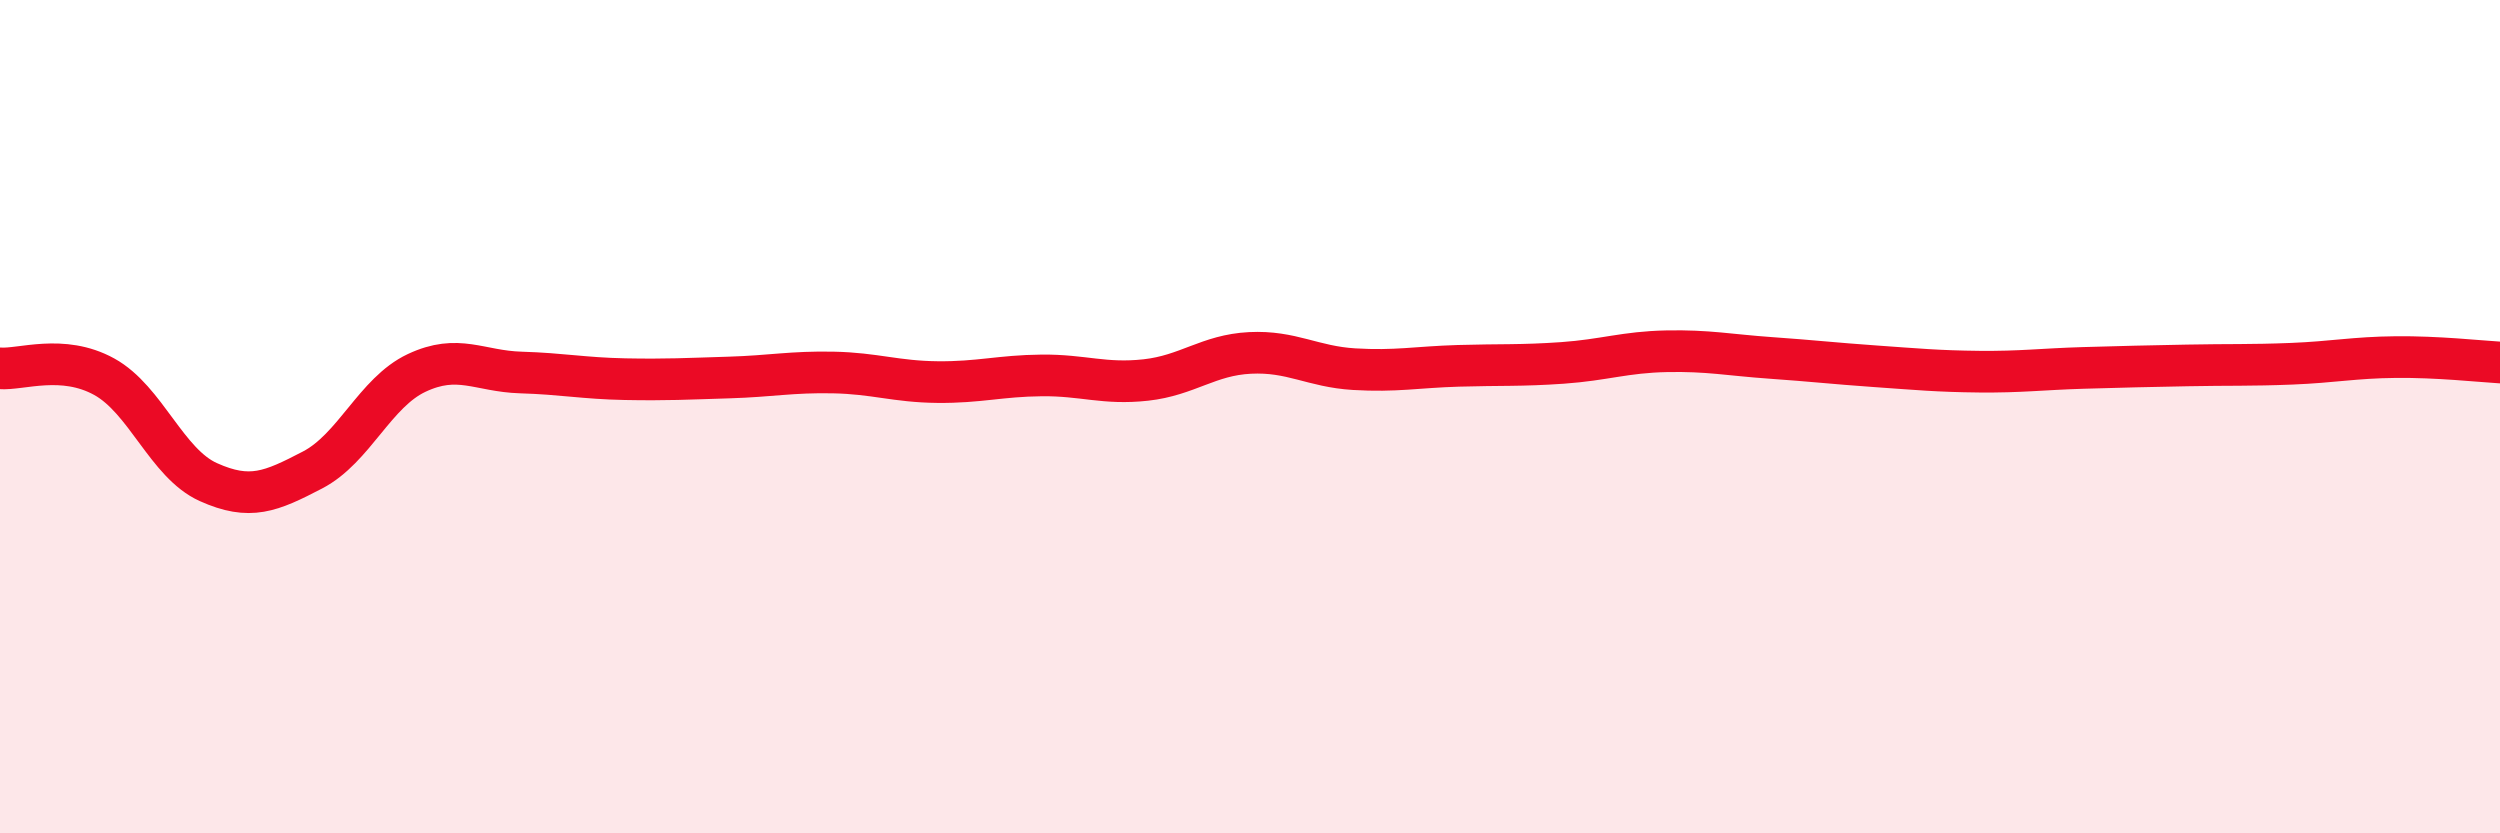 
    <svg width="60" height="20" viewBox="0 0 60 20" xmlns="http://www.w3.org/2000/svg">
      <path
        d="M 0,8.84 C 0.5,8.88 1.5,8.49 2.5,9.04 C 3.5,9.59 4,11.12 5,11.57 C 6,12.02 6.5,11.8 7.5,11.28 C 8.5,10.76 9,9.42 10,8.95 C 11,8.48 11.5,8.91 12.5,8.94 C 13.5,8.97 14,9.08 15,9.1 C 16,9.12 16.5,9.09 17.5,9.06 C 18.5,9.03 19,8.92 20,8.94 C 21,8.96 21.5,9.16 22.5,9.17 C 23.5,9.18 24,9.02 25,9.01 C 26,9 26.5,9.23 27.5,9.12 C 28.5,9.01 29,8.52 30,8.47 C 31,8.42 31.5,8.8 32.5,8.86 C 33.5,8.92 34,8.81 35,8.78 C 36,8.75 36.5,8.78 37.5,8.71 C 38.5,8.64 39,8.45 40,8.43 C 41,8.41 41.5,8.52 42.5,8.59 C 43.5,8.66 44,8.72 45,8.79 C 46,8.86 46.5,8.91 47.5,8.92 C 48.5,8.93 49,8.86 50,8.83 C 51,8.8 51.5,8.79 52.5,8.77 C 53.5,8.75 54,8.77 55,8.73 C 56,8.69 56.5,8.58 57.5,8.57 C 58.5,8.56 59.5,8.67 60,8.7L60 20L0 20Z"
        fill="#EB0A25"
        opacity="0.1"
        stroke-linecap="round"
        stroke-linejoin="round"
      />
      <path
        d="M 0,8.84 C 0.5,8.88 1.5,8.49 2.5,9.04 C 3.5,9.59 4,11.12 5,11.57 C 6,12.02 6.5,11.8 7.5,11.28 C 8.5,10.76 9,9.42 10,8.95 C 11,8.48 11.5,8.91 12.5,8.94 C 13.5,8.97 14,9.08 15,9.1 C 16,9.12 16.5,9.09 17.5,9.06 C 18.5,9.03 19,8.92 20,8.94 C 21,8.96 21.5,9.16 22.5,9.17 C 23.5,9.18 24,9.02 25,9.01 C 26,9 26.5,9.23 27.5,9.12 C 28.5,9.01 29,8.52 30,8.47 C 31,8.42 31.5,8.8 32.5,8.86 C 33.5,8.92 34,8.81 35,8.78 C 36,8.75 36.5,8.78 37.5,8.71 C 38.5,8.64 39,8.45 40,8.43 C 41,8.41 41.5,8.52 42.5,8.59 C 43.5,8.66 44,8.72 45,8.79 C 46,8.86 46.5,8.91 47.5,8.92 C 48.5,8.93 49,8.86 50,8.83 C 51,8.8 51.5,8.79 52.5,8.77 C 53.5,8.75 54,8.77 55,8.73 C 56,8.69 56.5,8.58 57.5,8.57 C 58.5,8.56 59.5,8.67 60,8.7"
        stroke="#EB0A25"
        stroke-width="1"
        fill="none"
        stroke-linecap="round"
        stroke-linejoin="round"
      />
    </svg>
  